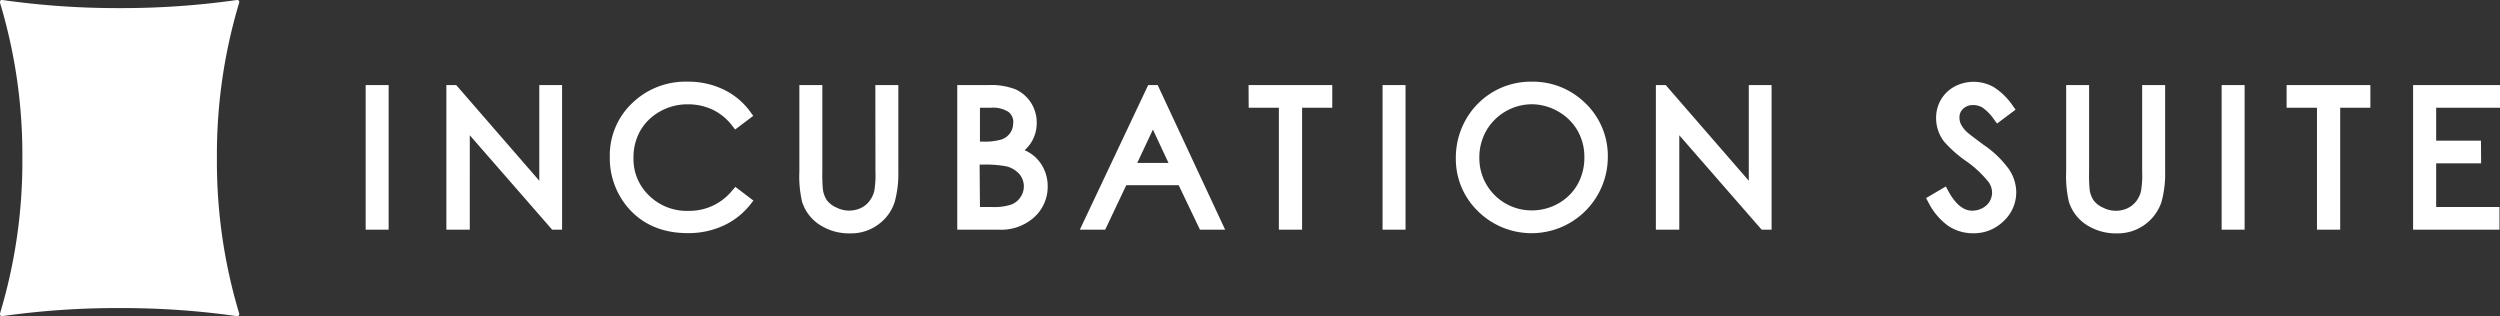 <svg xmlns="http://www.w3.org/2000/svg" viewBox="0 0 524.39 66.32"><rect x="0" y="0" width="524.39" height="66.32" fill="#333333" stroke="none"/><defs><style>.cls-1{fill:#fff;}</style></defs><g id="レイヤー_2" data-name="レイヤー 2"><g id="レイヤー_1-2" data-name="レイヤー 1"><path class="cls-1" d="M76.7,17.84h4.82V48.18H76.7Zm36.42,20.07L95.69,17.84H93.63V48.18h4.91V28.37l17.28,19.81h2.08V17.84h-4.78Zm40.51,2a11.57,11.57,0,0,1-9.22,4.32A11.26,11.26,0,0,1,136.13,41a10.53,10.53,0,0,1-3.25-7.94,11.24,11.24,0,0,1,1.45-5.68,10.78,10.78,0,0,1,4.11-4,11.64,11.64,0,0,1,5.8-1.5,12.1,12.1,0,0,1,5.27,1.14,11.32,11.32,0,0,1,4.08,3.36l.61.79L158,24.3l-.57-.78a14.86,14.86,0,0,0-5.61-4.72,17.1,17.1,0,0,0-7.61-1.67,16.06,16.06,0,0,0-11.63,4.53,15.05,15.05,0,0,0-4.67,11.19,16,16,0,0,0,3.85,10.75c3.05,3.51,7.25,5.3,12.49,5.3a17.63,17.63,0,0,0,7.5-1.57,15.48,15.48,0,0,0,5.66-4.46l.62-.8-3.78-2.87Zm30-4a20.32,20.32,0,0,1-.25,4.18,5.85,5.85,0,0,1-1.09,2.19,4.87,4.87,0,0,1-1.8,1.39,5.86,5.86,0,0,1-5.08-.16,4.82,4.82,0,0,1-2-1.56,5.32,5.32,0,0,1-.82-2.39,33.23,33.23,0,0,1-.1-3.65V17.84h-4.82V36a23.56,23.56,0,0,0,.56,6.27,8.93,8.93,0,0,0,3.68,4.87,11.32,11.32,0,0,0,6.43,1.81,9.53,9.53,0,0,0,6-1.95,9.32,9.32,0,0,0,3.3-4.56,22,22,0,0,0,.79-6.44V17.84h-4.82ZM219,35.53a8.35,8.35,0,0,1,.76,3.53,8.64,8.64,0,0,1-2.81,6.49,10.33,10.33,0,0,1-7.38,2.63h-8.78V17.84h6.58a14.19,14.19,0,0,1,5.59.88,7.47,7.47,0,0,1,3.3,2.84,7.73,7.73,0,0,1,1.2,4.21,7.64,7.64,0,0,1-1.06,3.95,7.39,7.39,0,0,1-1.48,1.78,8.87,8.87,0,0,1,2,1.24A8,8,0,0,1,219,35.53Zm-13.45,7.89H208a11.4,11.4,0,0,0,4.17-.53,4.08,4.08,0,0,0,1.89-1.54,4,4,0,0,0-.28-4.88,5.3,5.3,0,0,0-2.88-1.62,24.35,24.35,0,0,0-4.81-.32h-.61Zm7-17.65a2.75,2.75,0,0,0-1-2.28,6,6,0,0,0-3.71-.89h-2.29v7.1h.63a12.13,12.13,0,0,0,4-.48,3.71,3.71,0,0,0,1.75-1.38A3.52,3.52,0,0,0,212.51,25.77Zm30.28-7.93,14.15,30.34H251.7l-4.46-9.33h-11l-4.42,9.33H226.5l14.34-30.34Zm-1,9.34-3.29,7h6.56Zm20.09-4.58h6.33V48.18h4.87V22.6h6.33V17.84H261.89ZM290,48.18h4.82V17.84H290Zm42.61-26.47A15.34,15.34,0,0,1,337.25,33,16,16,0,0,1,310,44.29a15.23,15.23,0,0,1-4.63-11.15,16.15,16.15,0,0,1,2.11-8.07,15.62,15.62,0,0,1,13.64-7.94A15.73,15.73,0,0,1,332.61,21.71Zm-1.72,5.67a10.76,10.76,0,0,0-4.06-4,11.1,11.1,0,0,0-5.57-1.51,11.08,11.08,0,0,0-9.51,5.56,11.29,11.29,0,0,0-1.45,5.7,10.94,10.94,0,0,0,11,11,11.21,11.21,0,0,0,5.62-1.48,10.62,10.62,0,0,0,4-4A11.4,11.4,0,0,0,332.33,33,11.05,11.05,0,0,0,330.89,27.38Zm35.93,10.53L349.39,17.84h-2.06V48.18h4.91V28.37l17.28,19.81h2.08V17.84h-4.78Zm49.24-7.54c-2.52-1.86-3.33-2.52-3.55-2.74a5.49,5.49,0,0,1-1.2-1.59,3.19,3.19,0,0,1-.3-1.39,2.4,2.4,0,0,1,.78-1.84,2.9,2.9,0,0,1,2.12-.77,3.7,3.7,0,0,1,1.95.54,9.82,9.82,0,0,1,2.44,2.54l.6.79L422.78,23l-.57-.79a13.66,13.66,0,0,0-4-3.93,8.55,8.55,0,0,0-8.22-.13,7.34,7.34,0,0,0-2.88,2.78,7.56,7.56,0,0,0-1,3.87,8.06,8.06,0,0,0,1.69,4.92,25.39,25.39,0,0,0,4.62,4.08,22.43,22.43,0,0,1,4.65,4.33,3.8,3.8,0,0,1,.78,2.23,3.68,3.68,0,0,1-2,3.28,4.58,4.58,0,0,1-2.21.55c-1.82,0-3.51-1.41-5-4.17l-.49-.91L404,41.55l.46.84a13.75,13.75,0,0,0,4.2,5,9.4,9.4,0,0,0,5.23,1.54,8.87,8.87,0,0,0,6.39-2.56,8.22,8.22,0,0,0,2.64-6.07,8.77,8.77,0,0,0-1.53-4.8A21.22,21.22,0,0,0,416.06,30.37ZM449.33,36a19.14,19.14,0,0,1-.26,4.18A5.69,5.69,0,0,1,448,42.32a5.1,5.1,0,0,1-1.81,1.39,5.84,5.84,0,0,1-5.07-.16,4.82,4.82,0,0,1-2-1.56,5.32,5.32,0,0,1-.82-2.39A31.23,31.23,0,0,1,438.2,36V17.84h-4.81V36a23.56,23.56,0,0,0,.56,6.27,8.91,8.91,0,0,0,3.67,4.87,11.35,11.35,0,0,0,6.44,1.81,9.66,9.66,0,0,0,9.3-6.51,22,22,0,0,0,.79-6.44V17.84h-4.82ZM466,48.18h4.82V17.84H466ZM479.63,22.6H486V48.18h4.87V22.6h6.33V17.84H479.63Zm40.77,6.9H511V22.6h13.42V17.84H506.16V48.18h18.12V43.42H511V34.26h9.43Z"/><path class="cls-1" d="M49.69,66.31a.43.43,0,0,0,.48-.56A110.46,110.46,0,0,1,45.5,33.16,110.46,110.46,0,0,1,50.17.57.43.43,0,0,0,49.69,0,171.4,171.4,0,0,1,25.1,1.7,171.6,171.6,0,0,1,.5,0,.43.43,0,0,0,0,.57,110.18,110.18,0,0,1,4.69,33.16,110.13,110.13,0,0,1,0,65.75a.43.43,0,0,0,.48.56,171.6,171.6,0,0,1,24.6-1.69A171.4,171.4,0,0,1,49.69,66.31Z"/></g></g></svg>